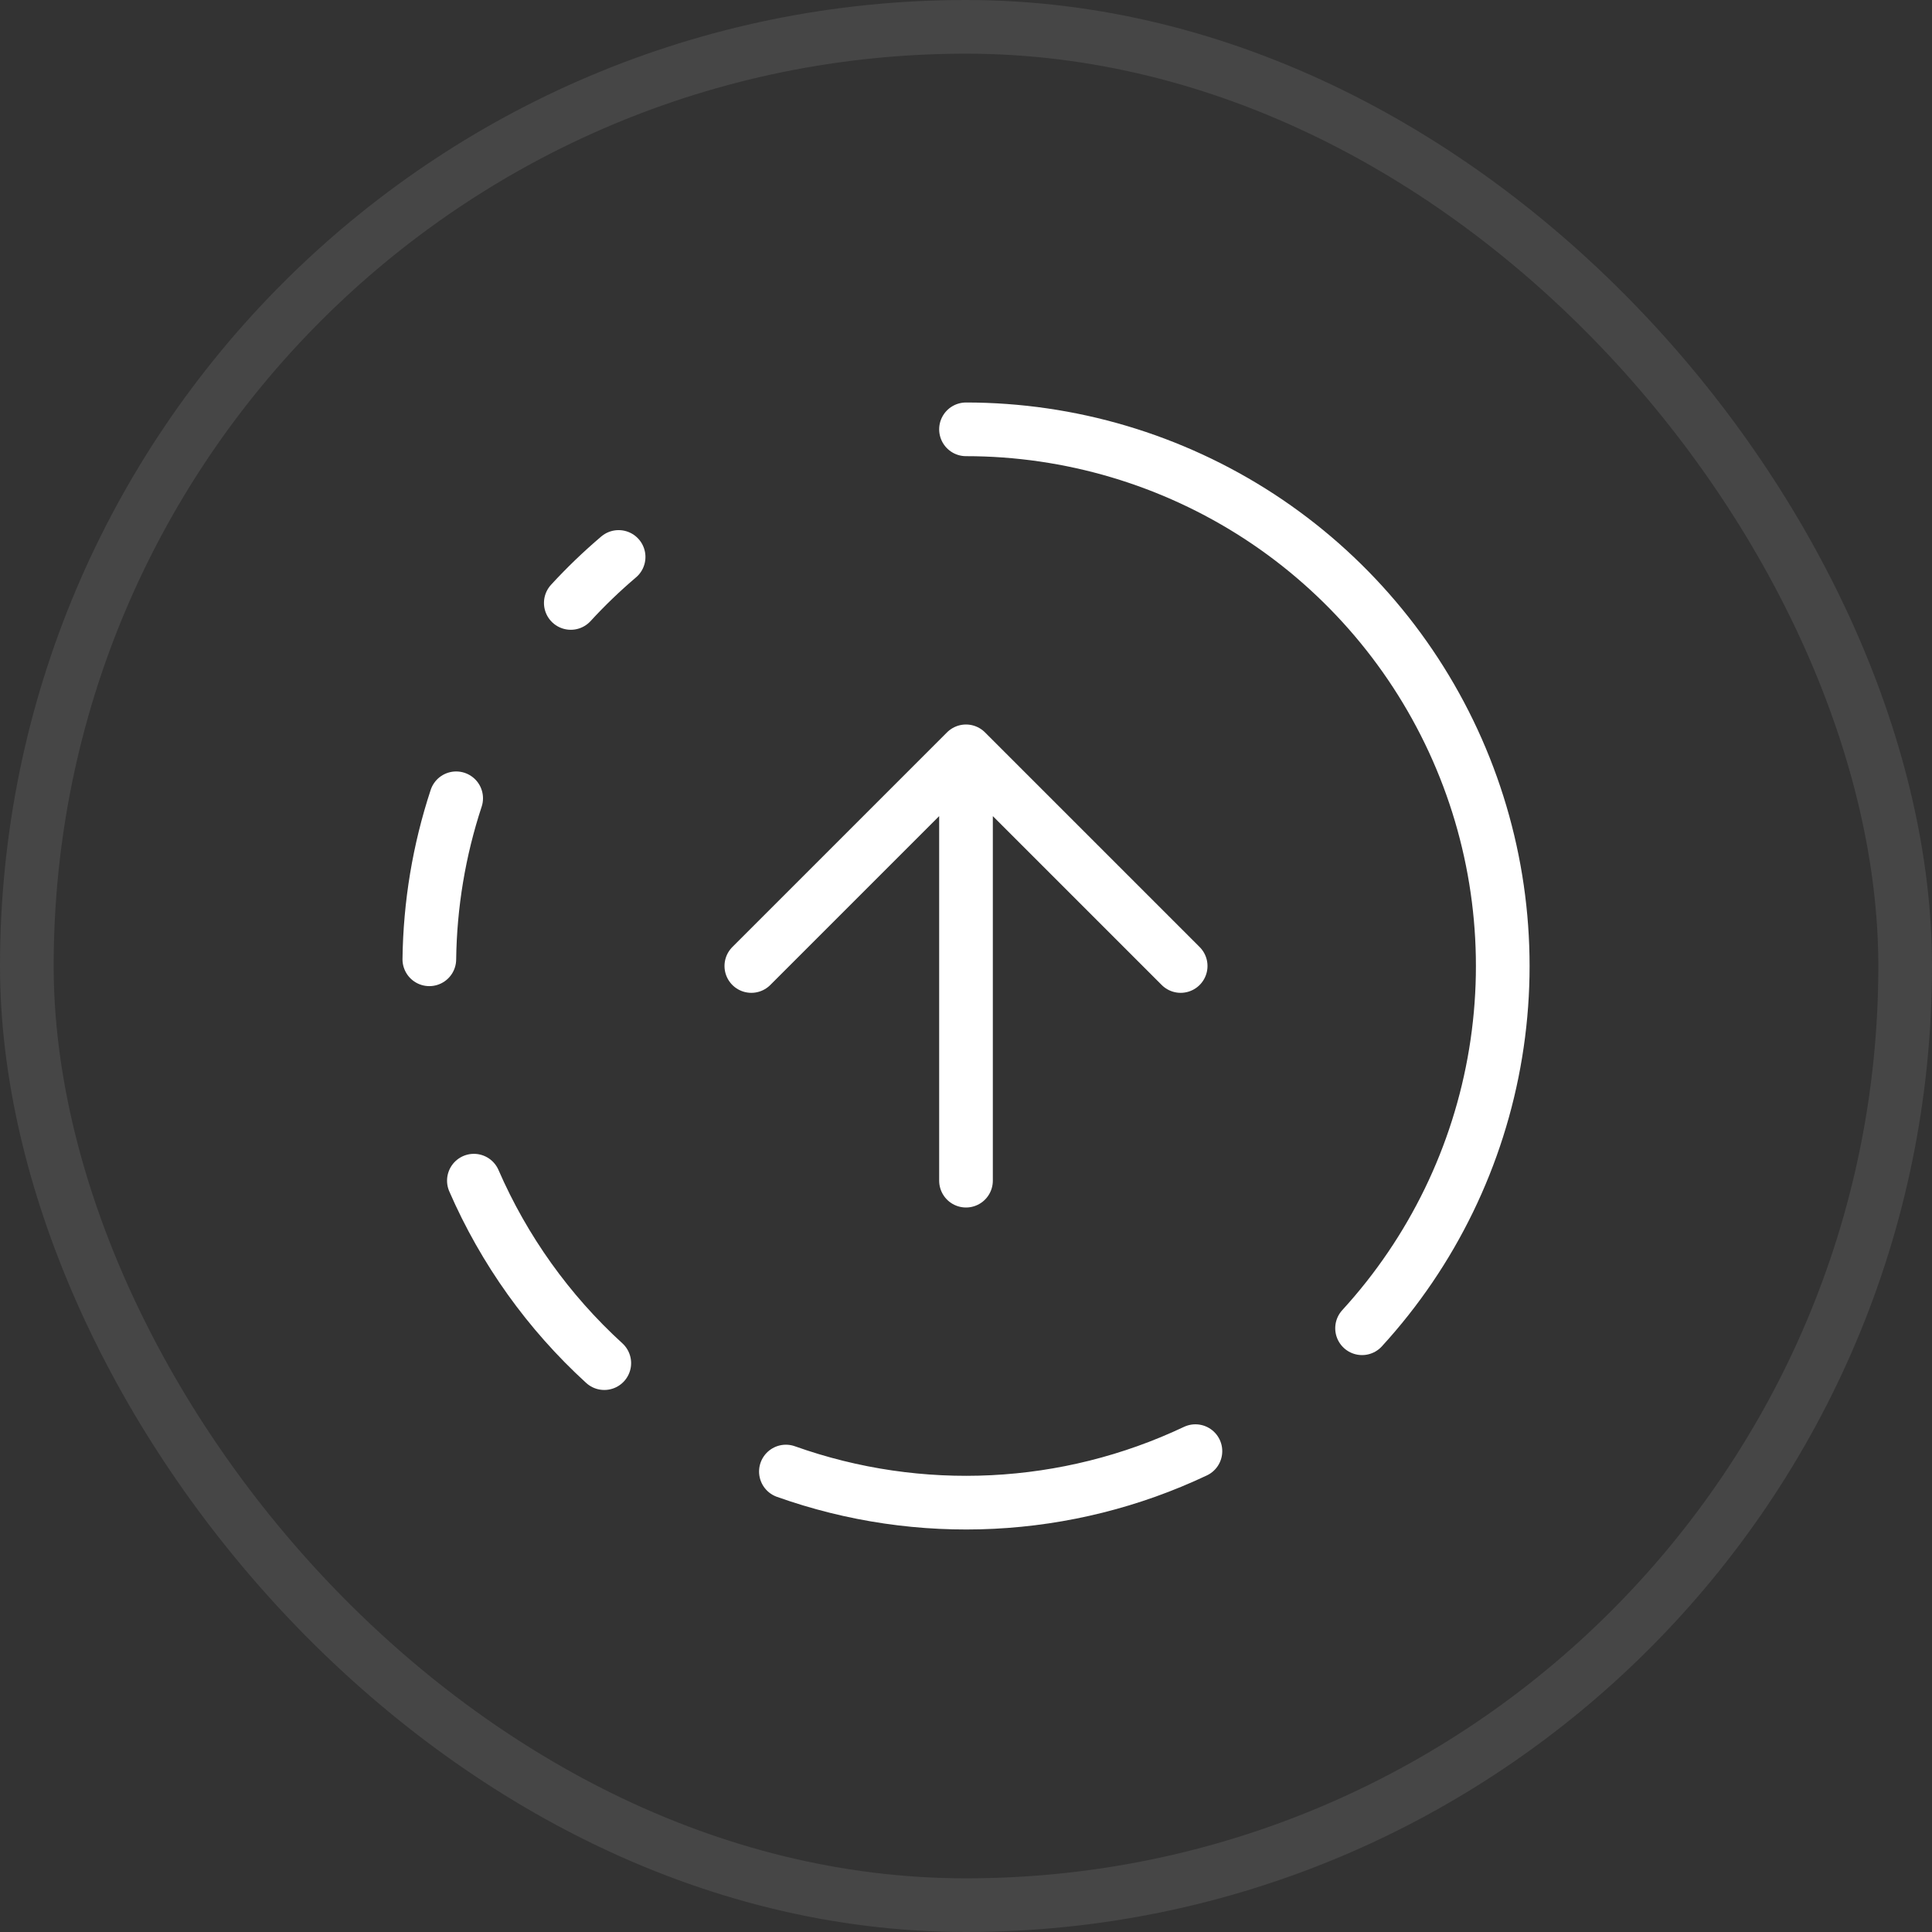 <svg width="36" height="36" viewBox="0 0 36 36" fill="none" xmlns="http://www.w3.org/2000/svg">
<rect x="0" y="0" width="36" height="36" fill="#333333" stroke="none"/>
<rect x="0.5" y="0.5" width="35" height="35" rx="17.5" stroke="#D5D5D5" stroke-opacity="0.12"/>
<path d="M18 8C19.94 8 21.838 8.564 23.464 9.623C25.089 10.683 26.371 12.193 27.153 13.968C27.935 15.743 28.184 17.708 27.869 19.623C27.555 21.537 26.69 23.319 25.38 24.75M22 18L18 14M18 14L14 18M18 14V22M8.5 14.875C8.181 15.844 8.013 16.855 8 17.875M8.83 22C9.392 23.292 10.22 24.451 11.26 25.4M10.636 11.235C10.915 10.931 11.213 10.645 11.527 10.378M14.644 27.42C17.138 28.308 19.882 28.172 22.275 27.04" stroke="white" stroke-linecap="round" stroke-linejoin="round"/>
</svg>
